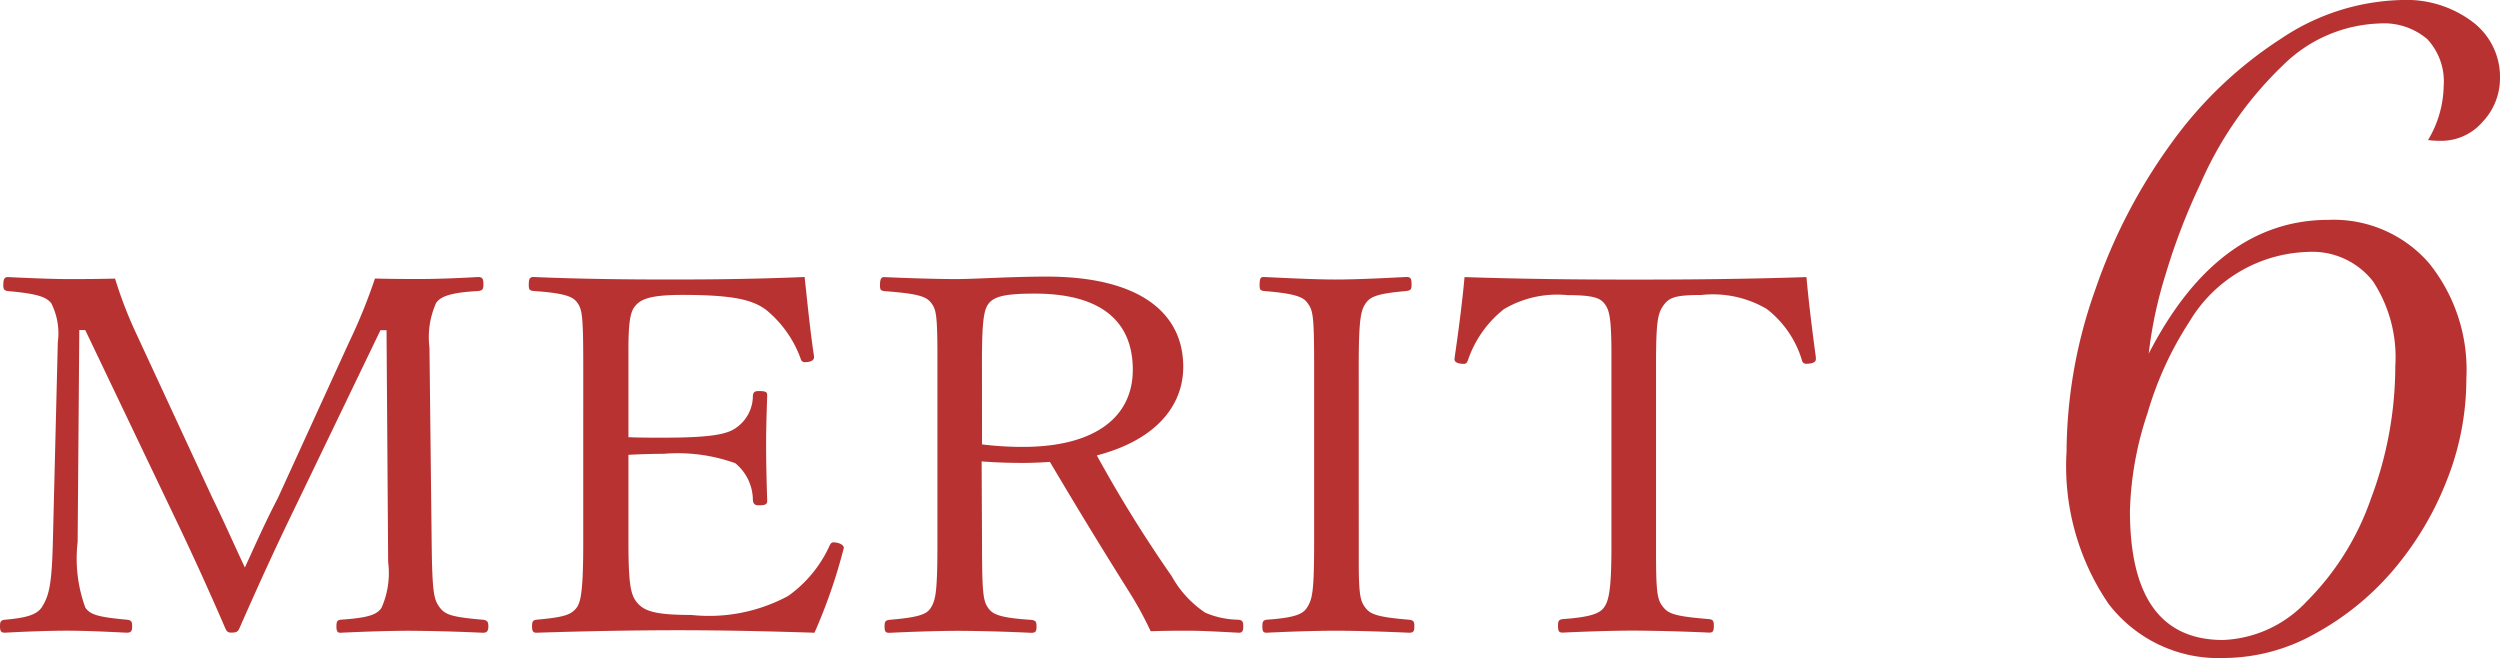 <svg xmlns="http://www.w3.org/2000/svg" width="79.884" height="21.025"><path d="M11.154 10.935a17.663 17.663 0 00.827-2.035c.6.015.95.015 1.478.015.51 0 1.284-.031 1.812-.063.141 0 .176.048.176.24 0 .16-.035.192-.176.208-.879.048-1.2.176-1.337.384a2.679 2.679 0 00-.211 1.424l.07 6.211c.018 1.649.071 1.841.264 2.1.176.224.387.3 1.373.384.123.016.175.048.175.208s-.052.208-.175.208a59.849 59.849 0 00-2.341-.064c-.686 0-1.547.032-2.216.064-.088 0-.123-.048-.123-.208s.035-.192.123-.208c.95-.064 1.179-.176 1.319-.384a2.743 2.743 0 00.211-1.457l-.052-7.411h-.194L9.483 16.1c-.809 1.665-1.3 2.77-1.83 3.97-.052.112-.088.144-.264.144-.105 0-.14-.032-.193-.144a97.096 97.096 0 00-1.672-3.665l-2.8-5.859h-.19l-.053 6.771a4.582 4.582 0 00.246 2.1c.158.224.405.3 1.319.384.142.016.177.048.177.208s-.035.208-.177.208c-.65-.032-1.3-.064-1.917-.064s-1.39.032-1.971.064C.035 20.218 0 20.17 0 20.01s.035-.192.158-.208c.775-.064 1.038-.192 1.179-.4.229-.368.317-.7.352-2.081l.158-6.386a2.127 2.127 0 00-.211-1.249c-.158-.192-.422-.3-1.372-.384-.123-.016-.159-.048-.159-.192 0-.224.053-.256.159-.256.669.032 1.425.063 1.882.063.528 0 .862 0 1.531-.015a13.422 13.422 0 00.7 1.808l2.41 5.2c.37.752.668 1.44 1.038 2.224.352-.768.633-1.408 1.056-2.224zm15.787 6.658a17.323 17.323 0 01-.915 2.625c-1.5-.048-2.92-.08-4.362-.08s-3.062.032-4.522.08c-.106 0-.141-.048-.141-.208s.035-.192.141-.208c.9-.08 1.108-.16 1.284-.384.141-.192.211-.592.211-2.1V11.7c0-1.633-.035-1.809-.193-2.033-.141-.192-.4-.3-1.39-.368-.123-.016-.158-.032-.158-.192 0-.208.035-.256.158-.256 1.425.063 2.973.08 4.381.08s2.779-.017 4.275-.08c.088.8.176 1.712.3 2.529v.048c0 .08-.106.144-.281.144a.128.128 0 01-.141-.1 3.588 3.588 0 00-1.126-1.585c-.422-.3-1-.464-2.657-.464-1.055 0-1.354.144-1.531.384-.123.16-.193.464-.193 1.329v2.833c.3.016.721.016 1.126.016 1.531 0 2.041-.112 2.322-.321a1.242 1.242 0 00.528-1.024c.018-.112.053-.144.194-.144.229 0 .264.032.264.144-.018.544-.035 1.041-.035 1.569 0 .592.017 1.232.035 1.793 0 .112-.053.144-.264.144-.124 0-.176-.032-.194-.16a1.529 1.529 0 00-.563-1.185 5.43 5.43 0 00-2.287-.3c-.405 0-.827.016-1.126.032v2.785c0 1.313.07 1.665.246 1.9.229.3.563.432 1.759.432a5.331 5.331 0 003.1-.608 3.991 3.991 0 001.319-1.6c.036-.08.071-.112.124-.112.176 0 .334.08.334.176zm4.438-.272c0 1.617.035 1.873.193 2.1.141.208.37.32 1.355.384.158.016.194.048.194.208 0 .176-.036.208-.176.208a55.472 55.472 0 00-2.287-.064c-.687 0-1.584.032-2.235.064-.123 0-.158-.032-.158-.208 0-.16.035-.192.158-.208.985-.08 1.2-.192 1.32-.384.158-.256.211-.512.211-2.1v-5.874c0-1.361-.036-1.553-.194-1.761s-.387-.3-1.5-.384c-.123-.016-.141-.048-.141-.192 0-.224.053-.256.141-.256.7.032 1.636.063 2.3.063.617 0 1.725-.079 2.886-.079 2.956 0 4.363 1.152 4.363 2.881 0 1.281-.915 2.353-2.762 2.833a42.508 42.508 0 002.393 3.858 3.359 3.359 0 001.073 1.168 2.779 2.779 0 001.055.224c.124.016.159.048.159.208s-.035.208-.141.208c-.634-.032-1.144-.064-1.618-.064-.44 0-.7 0-1.2.016a11.469 11.469 0 00-.651-1.2 179.162 179.162 0 01-2.568-4.21c-.229.016-.581.032-.863.032-.44 0-.914-.016-1.319-.048zm0-3.121a10.625 10.625 0 001.3.08c2.322 0 3.518-.961 3.518-2.465 0-1.537-1-2.433-3.131-2.433-.985 0-1.284.1-1.461.3-.158.192-.228.5-.228 1.857zm12.038 3.729c0 1.089.053 1.281.211 1.489s.37.3 1.39.384c.141.016.176.048.176.208 0 .176-.035.208-.176.208-.7-.032-1.619-.064-2.34-.064-.669 0-1.566.032-2.2.064-.106 0-.141-.032-.141-.208 0-.16.035-.192.141-.208.932-.064 1.161-.192 1.284-.384.176-.272.229-.512.229-2.1V11.7c0-1.633-.035-1.777-.211-2.017-.123-.176-.335-.3-1.39-.384-.123-.016-.141-.048-.141-.192 0-.224.035-.256.141-.256.686.032 1.618.08 2.287.08.721 0 1.6-.048 2.252-.08.141 0 .176.032.176.256 0 .144-.035.176-.176.192-.862.08-1.126.16-1.284.384s-.229.48-.229 2.017zm3.063-6.498c.124-.848.247-1.793.317-2.577 1.9.063 3.642.08 5.436.08 1.76 0 3.59-.017 5.49-.08.07.8.193 1.776.3 2.561v.064c0 .1-.124.144-.3.144a.128.128 0 01-.141-.1 3.257 3.257 0 00-1.126-1.649 3.392 3.392 0 00-2.094-.448c-.826 0-1.02.08-1.2.32-.193.272-.246.5-.246 1.953v5.858c0 1.393.035 1.6.228 1.841.176.224.423.3 1.461.384.123.016.158.048.158.208 0 .192-.035.224-.158.224a61.565 61.565 0 00-2.393-.064c-.7 0-1.619.032-2.27.064-.123 0-.158-.032-.158-.224 0-.16.035-.192.158-.208.88-.064 1.179-.176 1.32-.384.158-.224.229-.64.229-1.953v-6.111c0-1.2-.071-1.424-.211-1.616s-.352-.288-1.2-.288a3.334 3.334 0 00-2.023.448 3.513 3.513 0 00-1.157 1.649c-.035.08-.07.1-.123.1-.176 0-.3-.048-.3-.144zm22.179-.131q2.2-4.275 5.75-4.275a4.038 4.038 0 013.2 1.375 5.43 5.43 0 011.2 3.7 8.791 8.791 0 01-.65 3.313 10.047 10.047 0 01-1.725 2.85 8.844 8.844 0 01-2.488 2 5.972 5.972 0 01-2.863.762 4.422 4.422 0 01-3.712-1.737 7.809 7.809 0 01-1.337-4.863 15.621 15.621 0 01.924-5.187 17.689 17.689 0 012.451-4.7 12.951 12.951 0 013.475-3.3A7.193 7.193 0 0176.759 0a3.5 3.5 0 012.25.7 2.2 2.2 0 01.875 1.8 2.022 2.022 0 01-.551 1.388 1.743 1.743 0 01-1.349.612 2.813 2.813 0 01-.4-.025 3.451 3.451 0 00.5-1.725 1.98 1.98 0 00-.524-1.5 2.133 2.133 0 00-1.525-.5 4.593 4.593 0 00-3.088 1.338 11.707 11.707 0 00-2.637 3.787 20.215 20.215 0 00-1.113 2.9 13.623 13.623 0 00-.538 2.525zm-.6 5.025q0 4.125 2.975 4.125a3.861 3.861 0 002.666-1.225 8.636 8.636 0 002.063-3.3 12 12 0 00.775-4.225 4.42 4.42 0 00-.713-2.712 2.46 2.46 0 00-2.087-.938 4.562 4.562 0 00-3.776 2.225 10.946 10.946 0 00-1.337 2.913 10.64 10.64 0 00-.566 3.137z" fill="#b93232" data-name="レイヤー 2"/></svg>